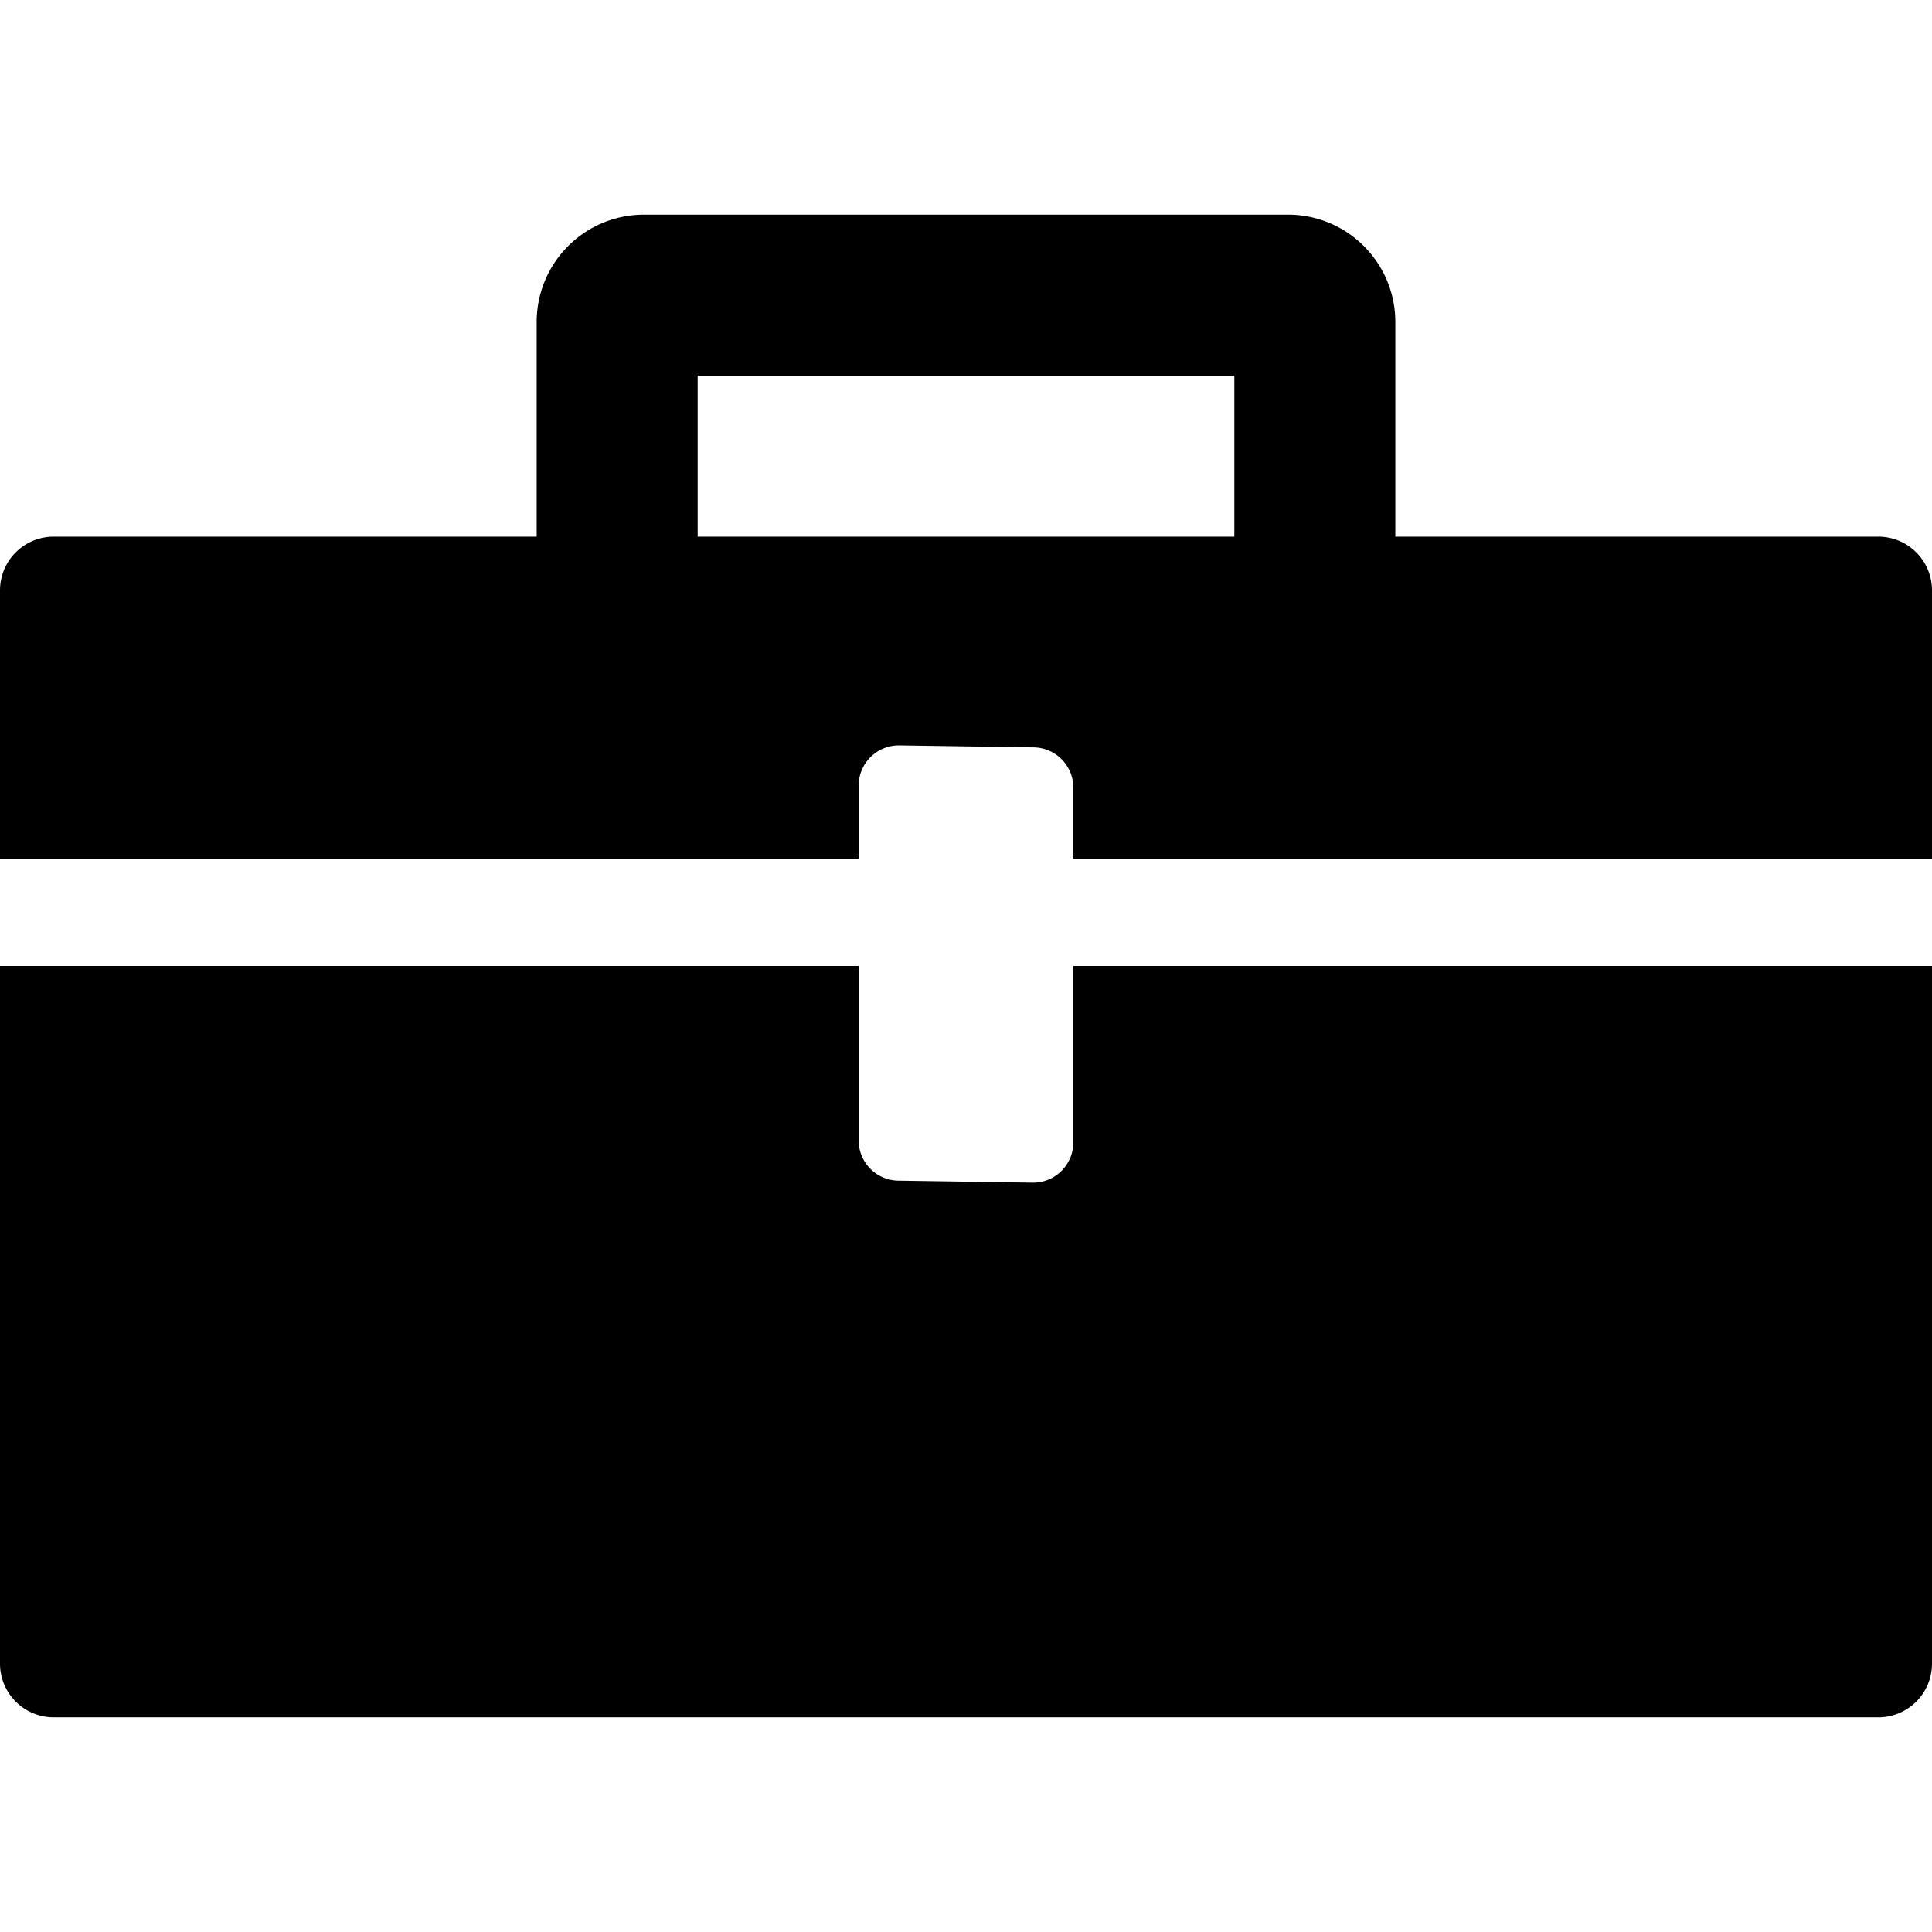 <svg xmlns:xlink="http://www.w3.org/1999/xlink" xmlns="http://www.w3.org/2000/svg" height="18" viewBox="0 0 36 36" width="18"><defs>
    <style>
      .fill {
        fill: #464646;
      }
    </style>
  </defs><path d="M20 18v3.287a.75.75 0 0 1-.75.75L16.75 22a.75.75 0 0 1-.75-.75V18H0v13a1 1 0 0 0 1 1h34a1 1 0 0 0 1-1V18zm15-8h-9V6a2 2 0 0 0-2-2H12a2 2 0 0 0-2 2v4H1a1 1 0 0 0-1 1v5h16v-1.361a.75.75 0 0 1 .75-.75l2.5.037a.75.75 0 0 1 .75.75V16h16v-5a1 1 0 0 0-1-1zM13 7h10v3H13z"></path></svg>